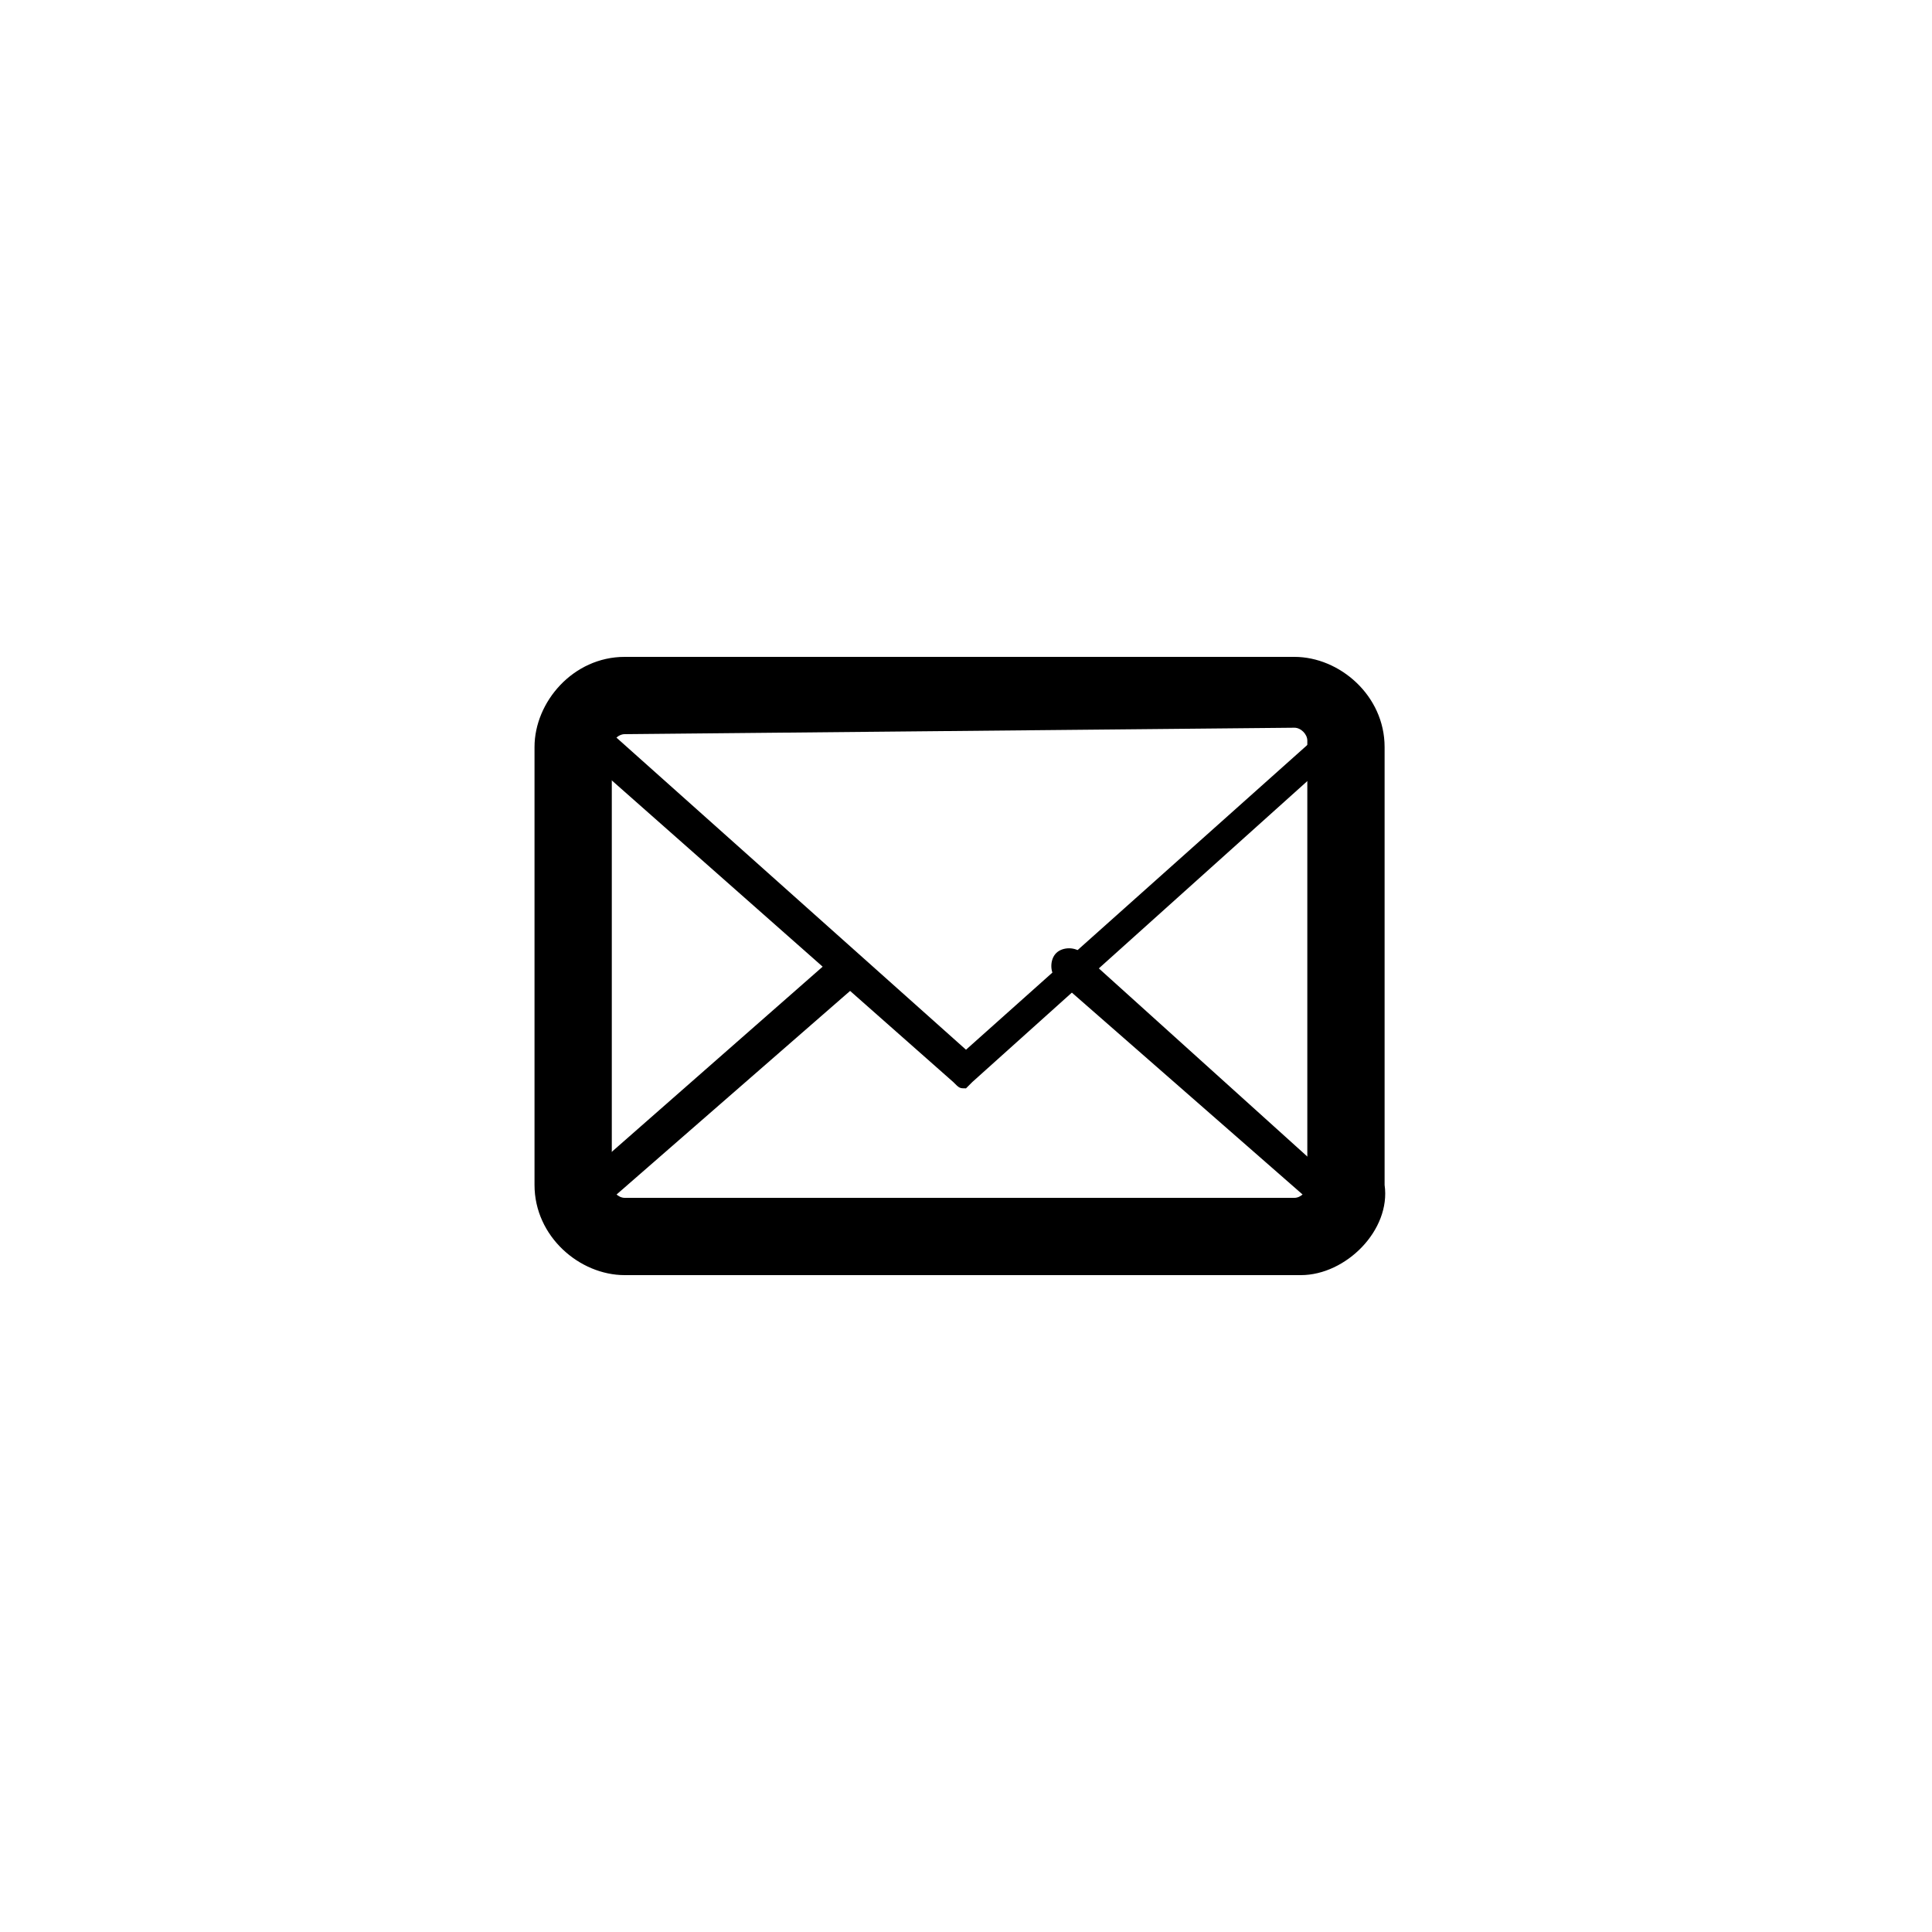 <?xml version="1.0" encoding="utf-8"?> <svg xmlns="http://www.w3.org/2000/svg" xmlns:xlink="http://www.w3.org/1999/xlink" version="1.1" id="Слой_1" x="0px" y="0px" viewBox="0 0 30 30" style="enable-background:new 0 0 30 30;" xml:space="preserve"> <g> <g> <path d="M20.2,19.8H9.7c-0.7,0-1.4-0.6-1.4-1.4v-6.8c0-0.7,0.6-1.4,1.4-1.4h10.4c0.7,0,1.4,0.6,1.4,1.4v6.8 C21.6,19.1,20.9,19.8,20.2,19.8L20.2,19.8z M9.7,11.4c-0.1,0-0.2,0.1-0.2,0.2v6.8c0,0.1,0.1,0.2,0.2,0.2h10.4 c0.1,0,0.2-0.1,0.2-0.2v-6.9c0-0.1-0.1-0.2-0.2-0.2L9.7,11.4L9.7,11.4z"></path> </g> <g> <path d="M20.2,19.5H9.7c-0.5,0-0.9-0.3-1-0.7c-0.1-0.1,0-0.2,0.1-0.3l4.1-3.6c0.1-0.1,0.3-0.1,0.4,0c0.1,0.1,0.1,0.3,0,0.4 l-3.9,3.4c0.1,0.1,0.2,0.2,0.3,0.2h10.4c0.1,0,0.3-0.1,0.3-0.2l-4-3.5c-0.1-0.1-0.1-0.3,0-0.4c0.1-0.1,0.3-0.1,0.4,0l4.1,3.7 c0.1,0.1,0.1,0.2,0.1,0.3C21,19.2,20.6,19.5,20.2,19.5L20.2,19.5z"></path> </g> <g> <path d="M15,16.9c-0.1,0-0.1,0-0.2-0.1l-6-5.3c-0.1-0.1-0.1-0.2-0.1-0.3c0.2-0.4,0.6-0.7,1-0.7h10.4c0.5,0,0.9,0.3,1,0.7 c0.1,0.1,0,0.2-0.1,0.3l-5.9,5.3C15.1,16.8,15,16.9,15,16.9L15,16.9z M9.4,11.3l5.6,5l5.6-5c-0.1-0.1-0.2-0.2-0.3-0.2H9.7 C9.6,11.1,9.5,11.2,9.4,11.3L9.4,11.3z"></path> </g> </g> </svg> 